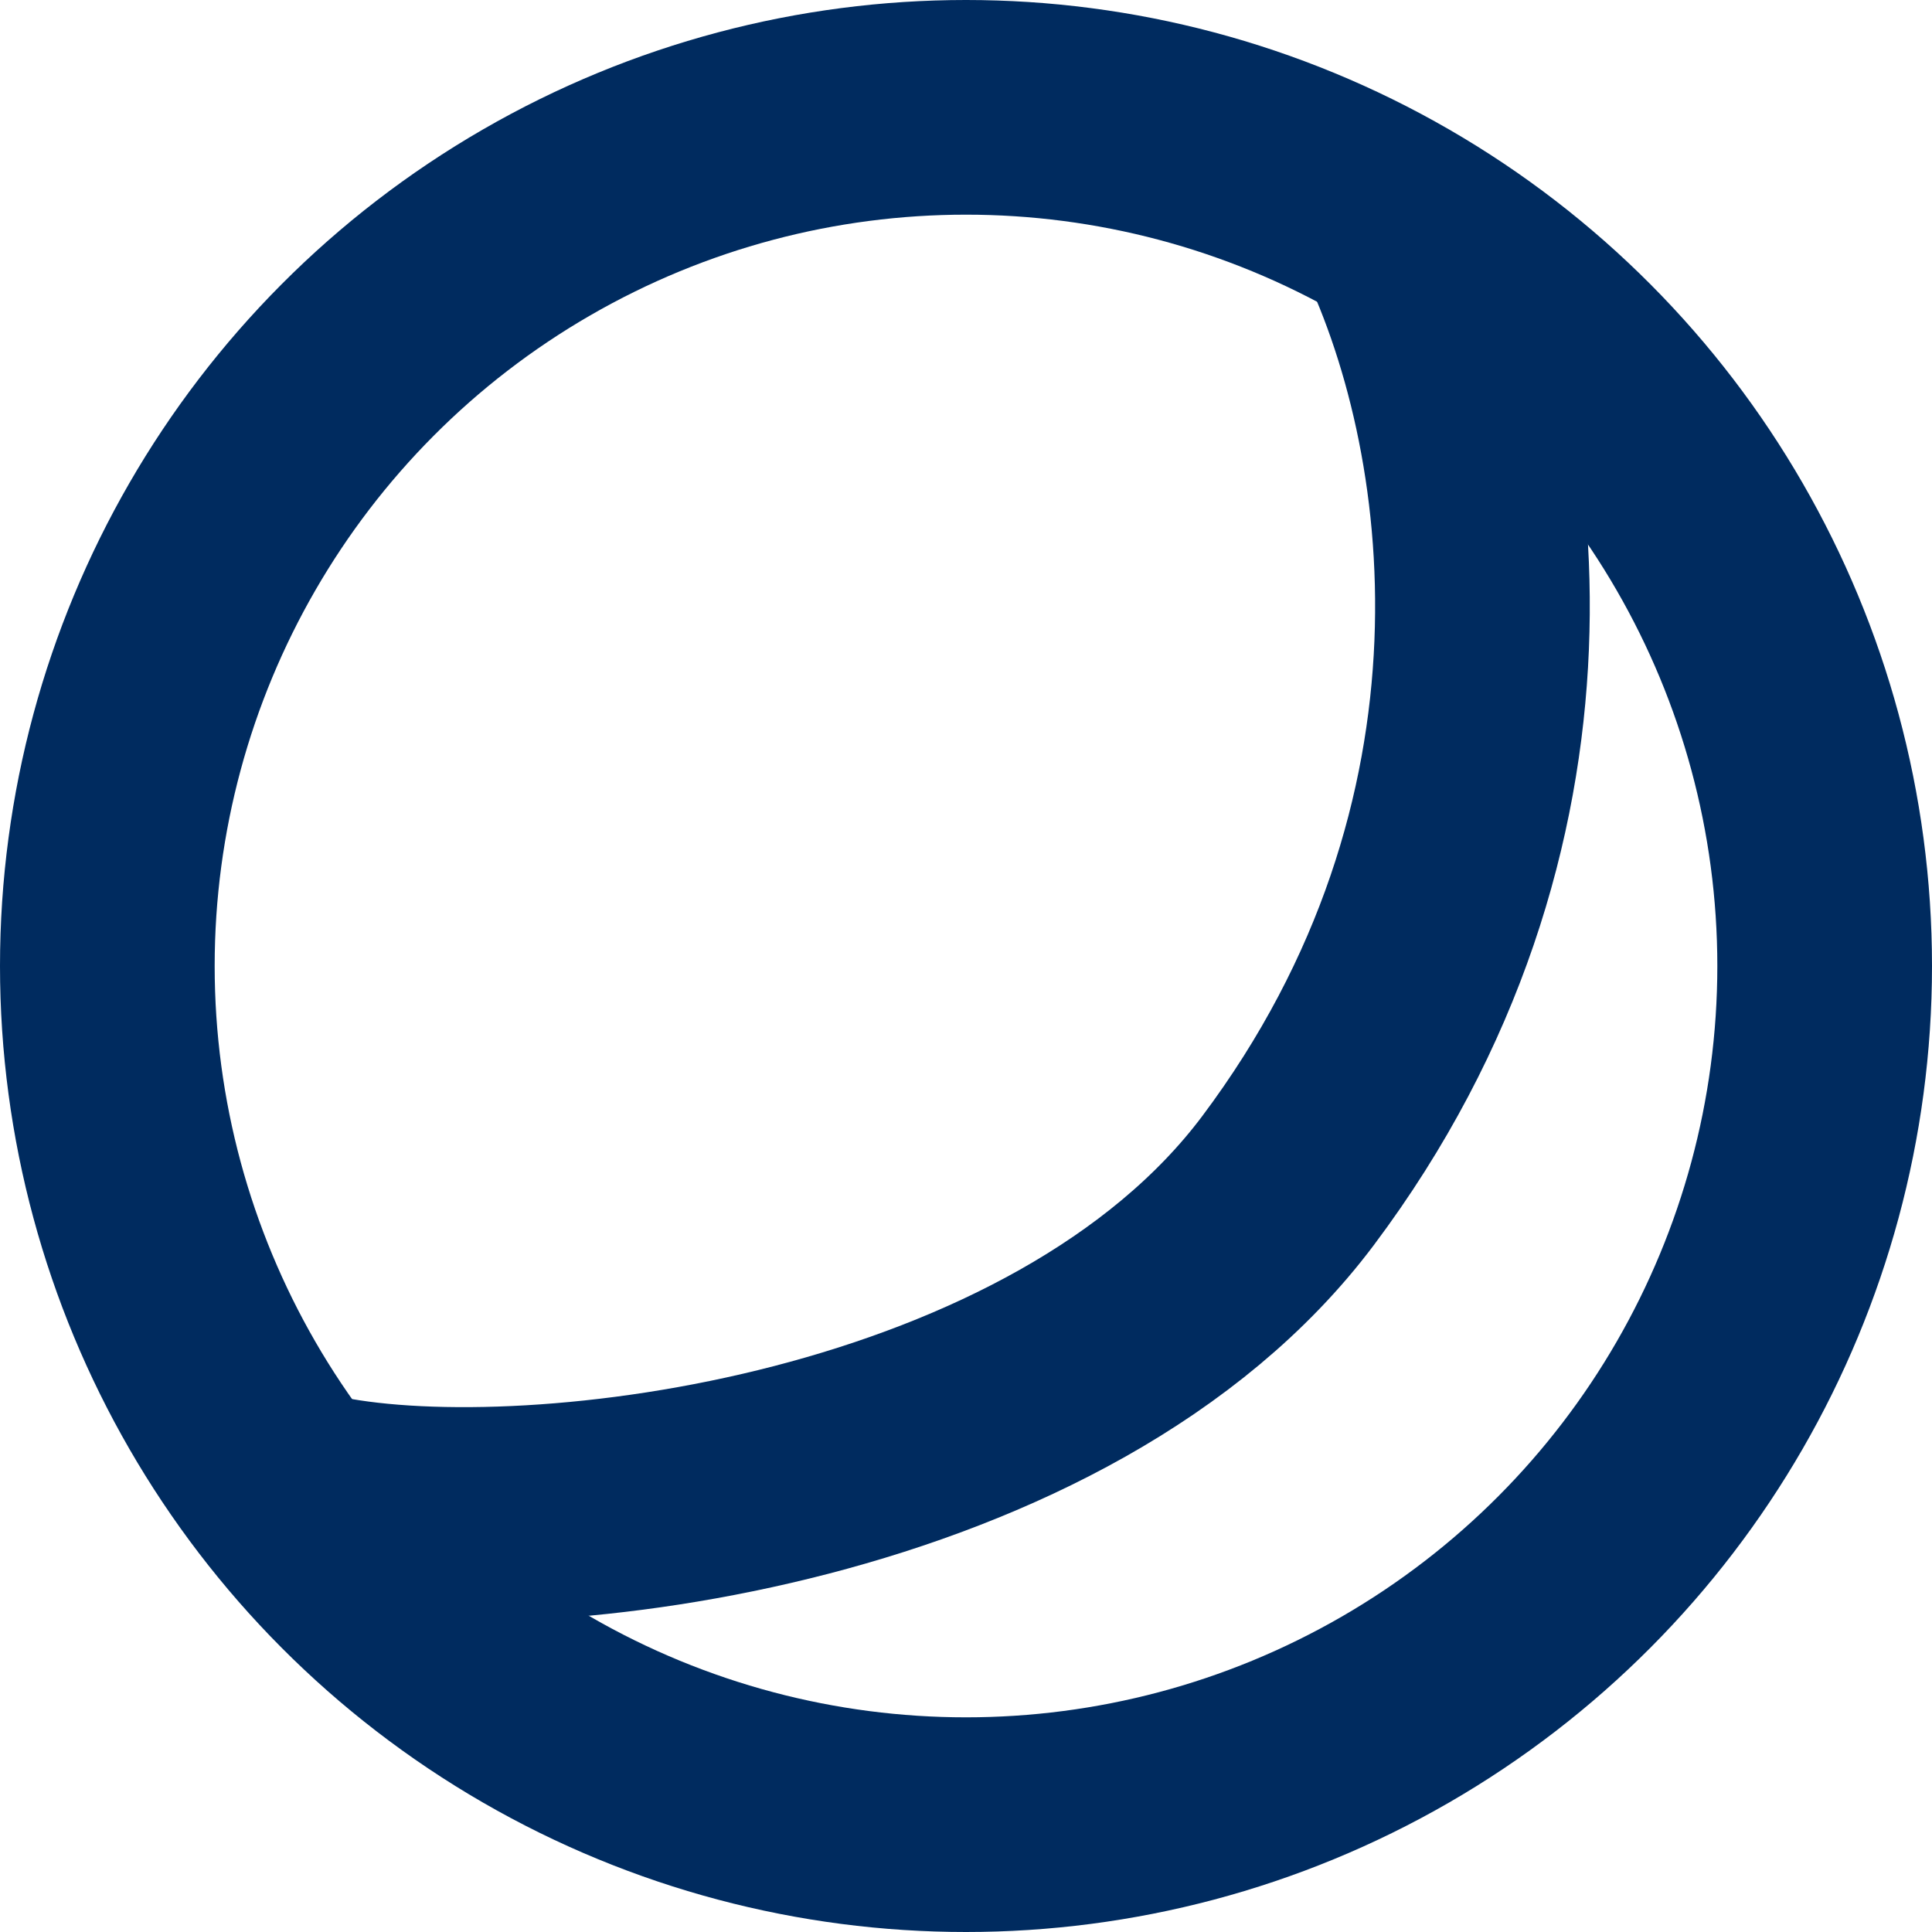 <?xml version="1.0" encoding="UTF-8"?> <svg xmlns="http://www.w3.org/2000/svg" width="9" height="9" viewBox="0 0 9 9" fill="none"><path d="M6.5 1C7 2 7.239 3.848 6 5.5C4.954 6.894 2.5 7.199 1.5 7" stroke="#002B5F"></path><circle cx="4.5" cy="4.5" r="4" stroke="#002B5F"></circle></svg> 
